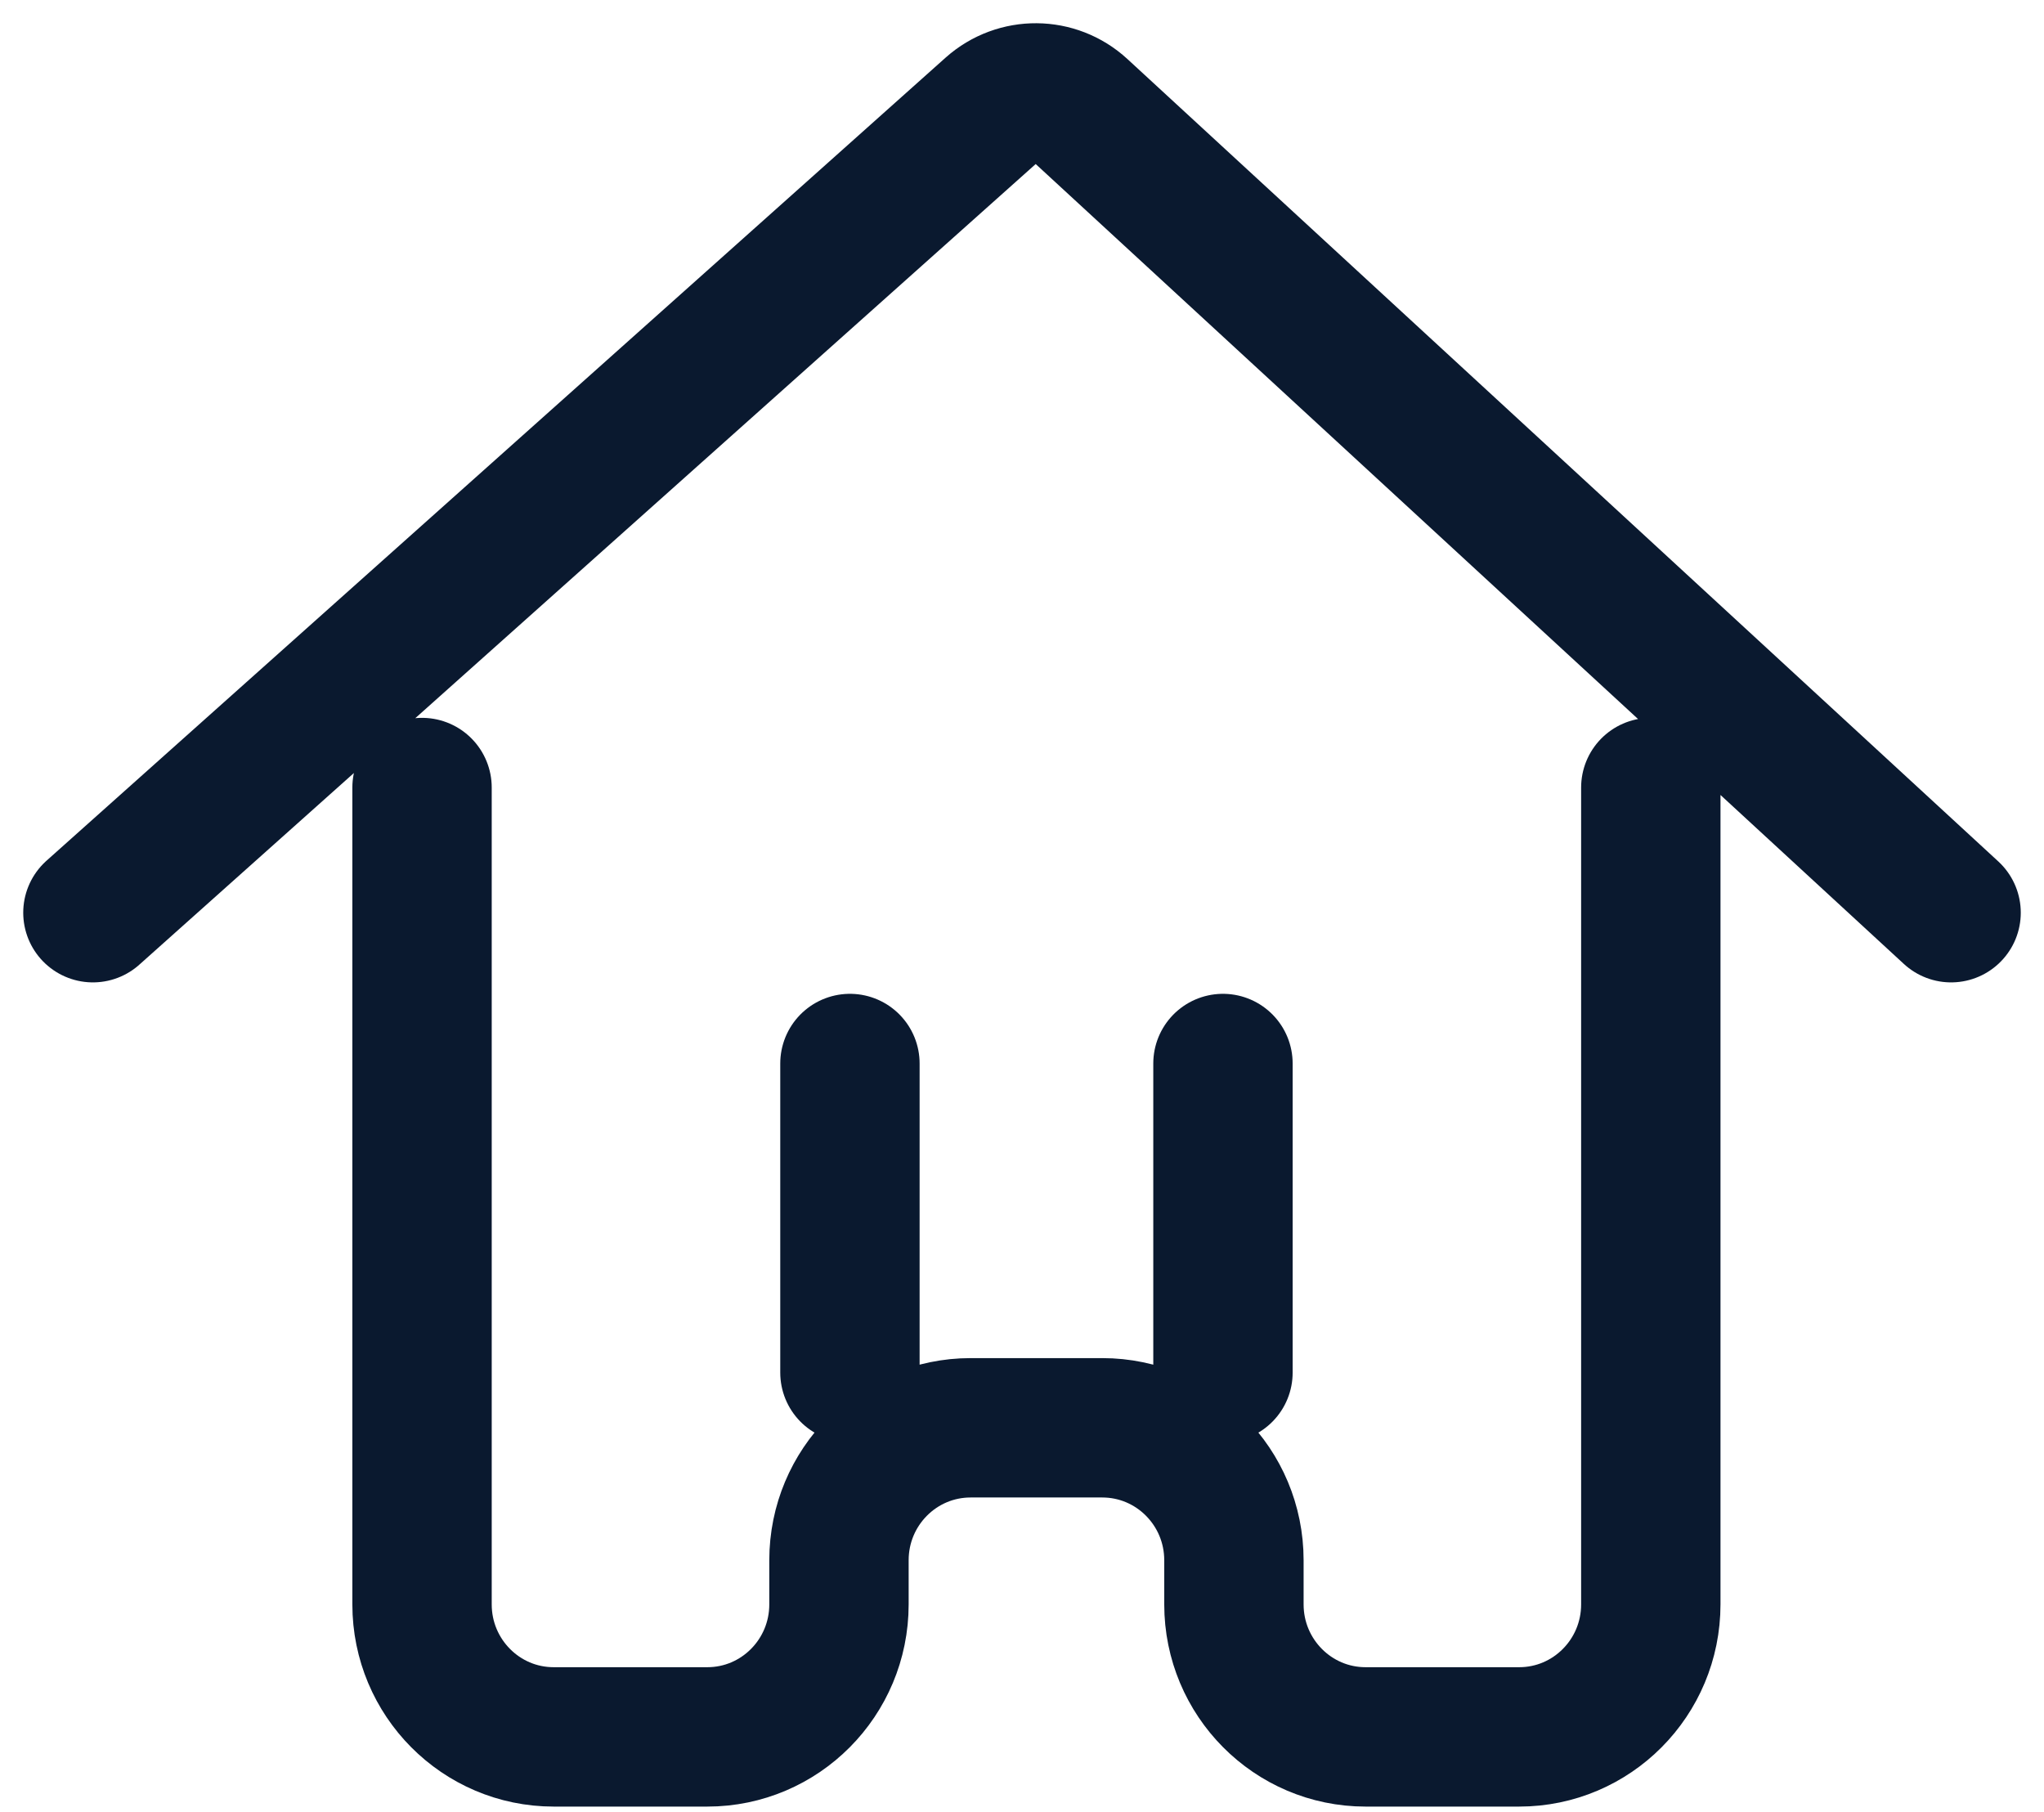 <?xml version="1.0" encoding="utf-8"?>
<svg xmlns="http://www.w3.org/2000/svg" fill="none" height="100%" overflow="visible" preserveAspectRatio="none" style="display: block;" viewBox="0 0 44 39" width="100%">
<path d="M9.085 16.951V34.533C9.085 36.108 10.354 37.385 11.919 37.385H15.226C16.791 37.385 18.06 36.108 18.06 34.533V33.583C18.06 32.008 19.328 30.732 20.894 30.732H23.728C25.293 30.732 26.562 32.008 26.562 33.583V34.533C26.562 36.108 27.831 37.385 29.396 37.385H32.702C34.267 37.385 35.536 36.108 35.536 34.533V16.951M2 19.645L21.355 2.359C21.898 1.875 22.718 1.881 23.253 2.374L42 19.645M18.296 29.544V22.891M26.326 29.544V22.891" id="Vector" stroke="#0A192F" stroke-linecap="round" stroke-width="3"/>
</svg>